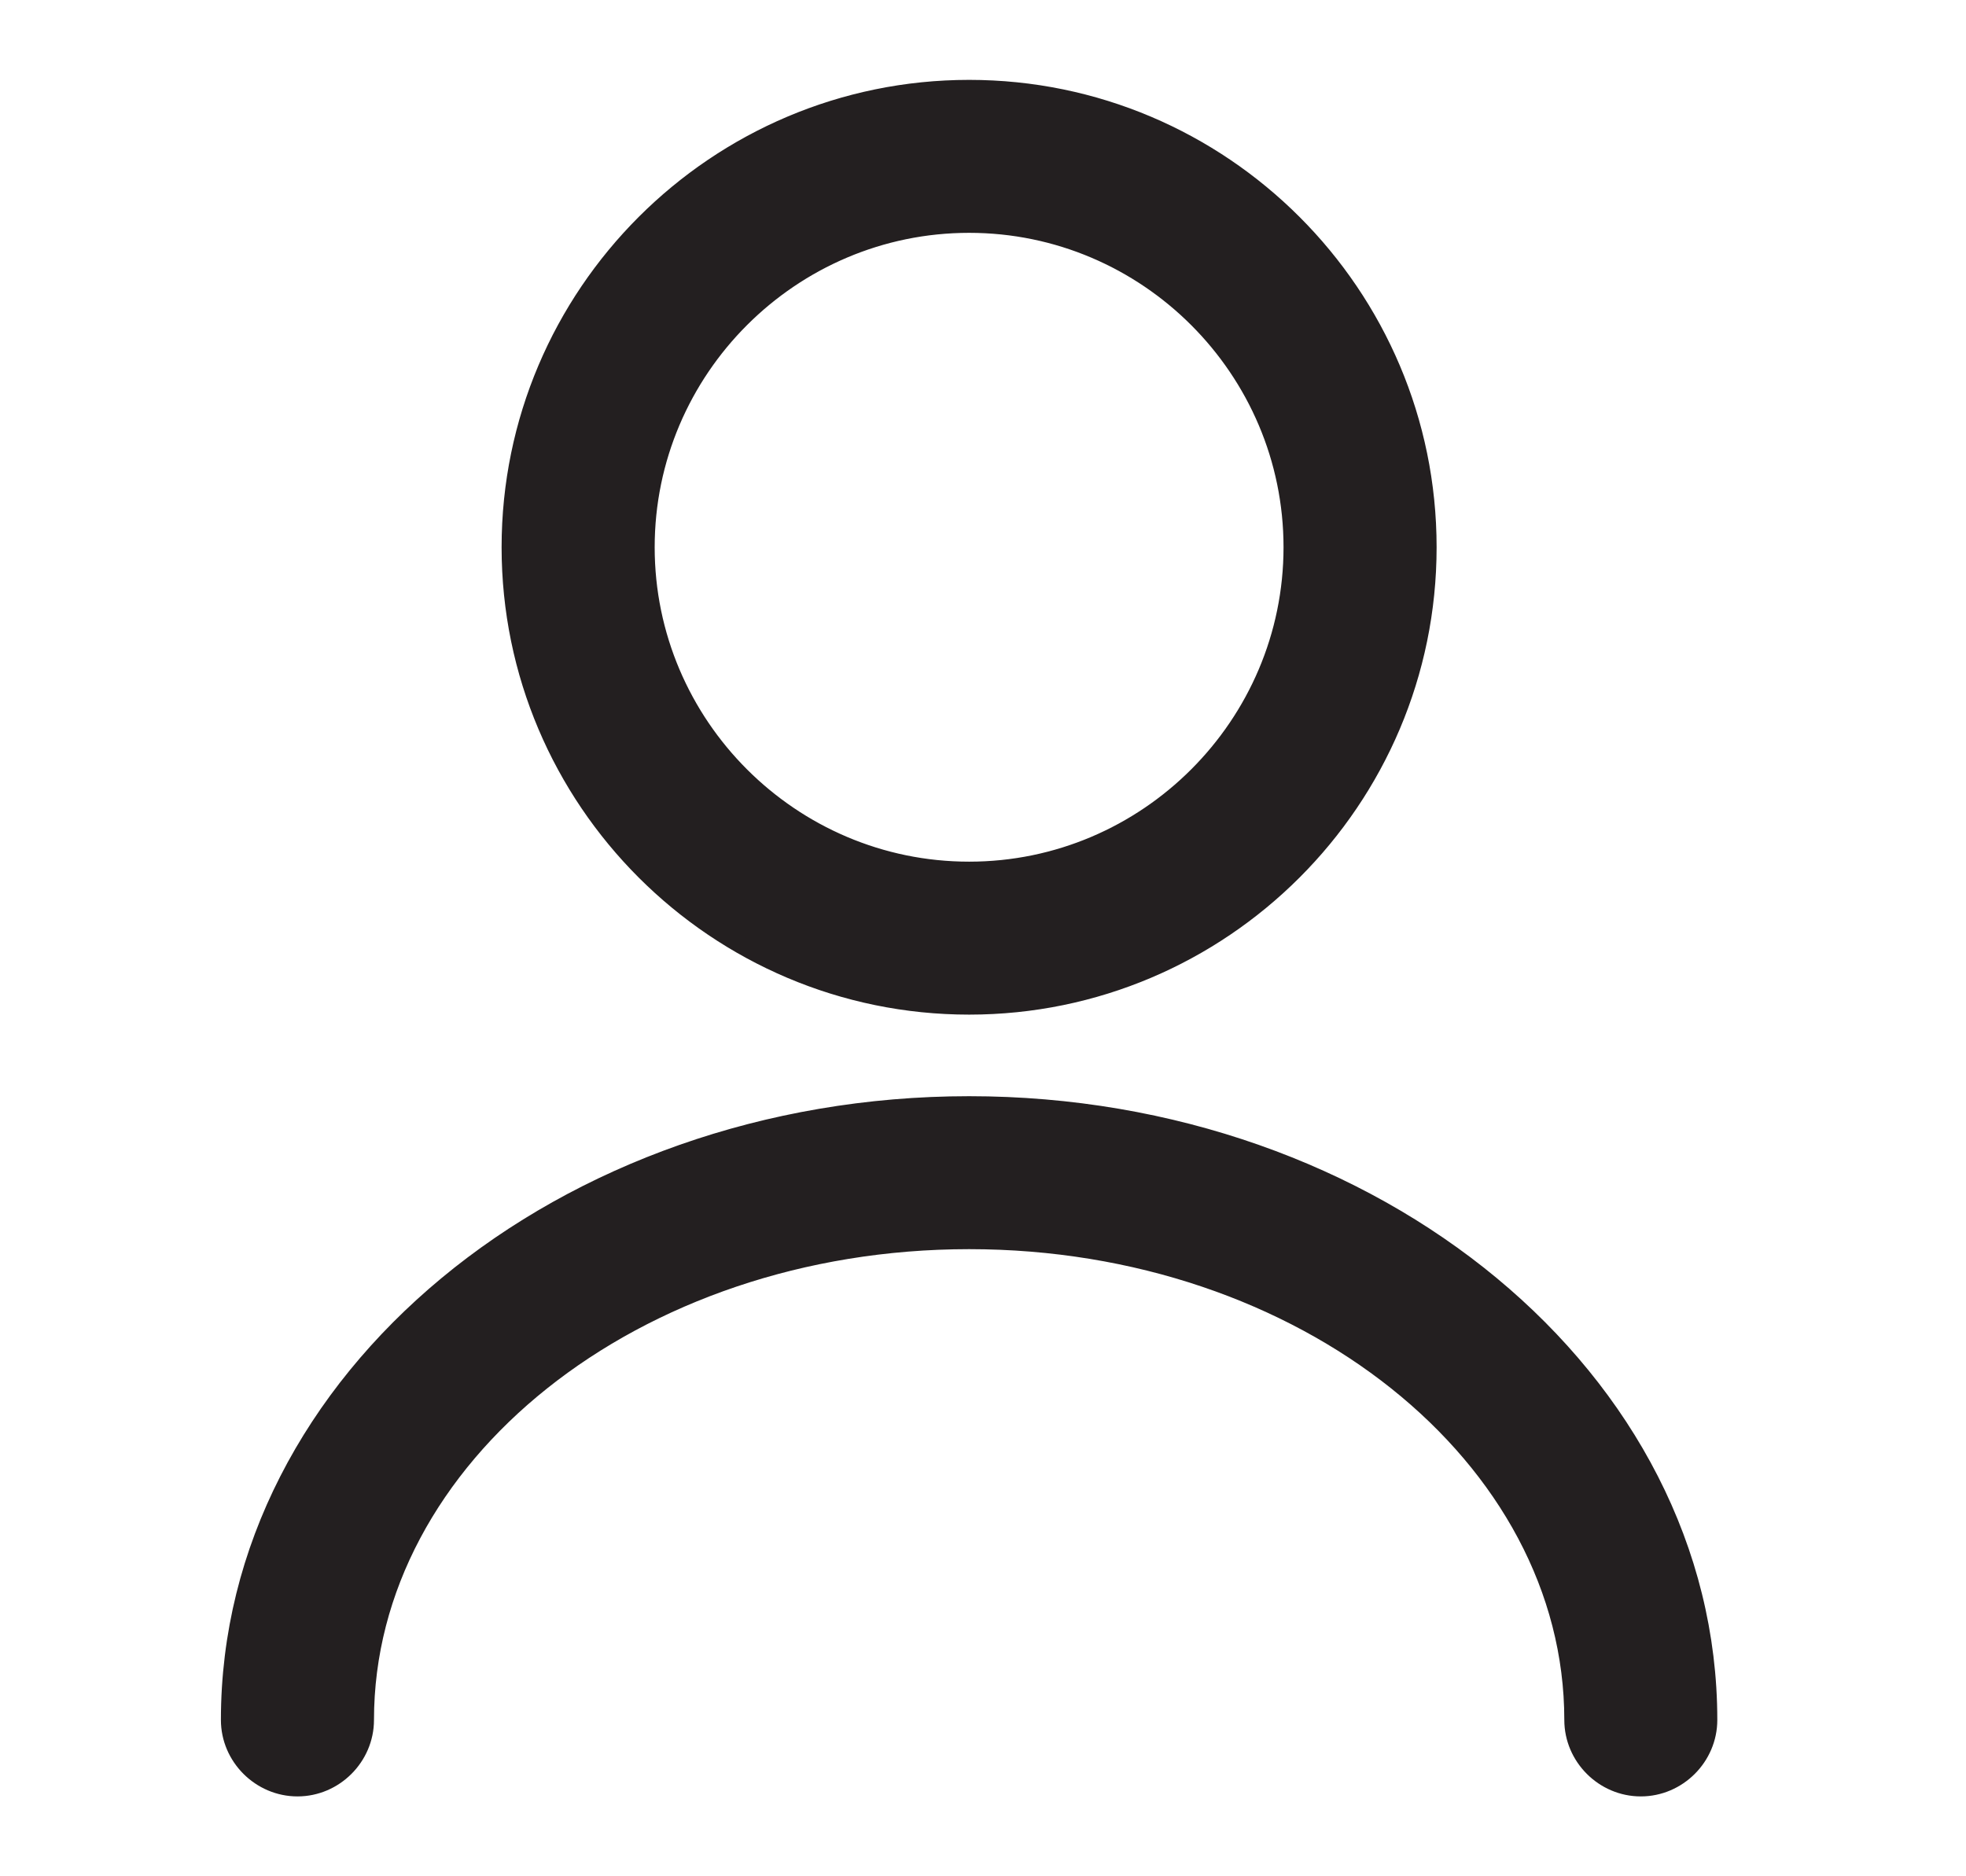 <svg width="22" height="21" viewBox="0 0 22 21" fill="none" xmlns="http://www.w3.org/2000/svg">
<path d="M5.713 6.125C5.713 8.954 8.016 11.256 10.845 11.256C13.674 11.256 15.976 8.954 15.976 6.125C15.976 3.296 13.674 0.994 10.845 0.994C8.016 0.994 5.713 3.296 5.713 6.125ZM7.226 6.125C7.226 4.133 8.852 2.506 10.845 2.506C12.837 2.506 14.463 4.133 14.463 6.125C14.463 8.117 12.837 9.744 10.845 9.744C8.852 9.744 7.226 8.117 7.226 6.125Z" fill="#231F20" stroke="#231F20" stroke-width="0.2"/>
<path d="M17.605 19.25C17.605 19.664 17.947 20.006 18.361 20.006C18.775 20.006 19.117 19.664 19.117 19.25C19.117 15.442 15.388 12.369 10.845 12.369C6.302 12.369 2.572 15.442 2.572 19.25C2.572 19.664 2.915 20.006 3.329 20.006C3.743 20.006 4.085 19.664 4.085 19.25C4.085 16.306 7.098 13.881 10.845 13.881C14.592 13.881 17.605 16.306 17.605 19.25Z" fill="#231F20" stroke="#231F20" stroke-width="0.2"/>
</svg>
